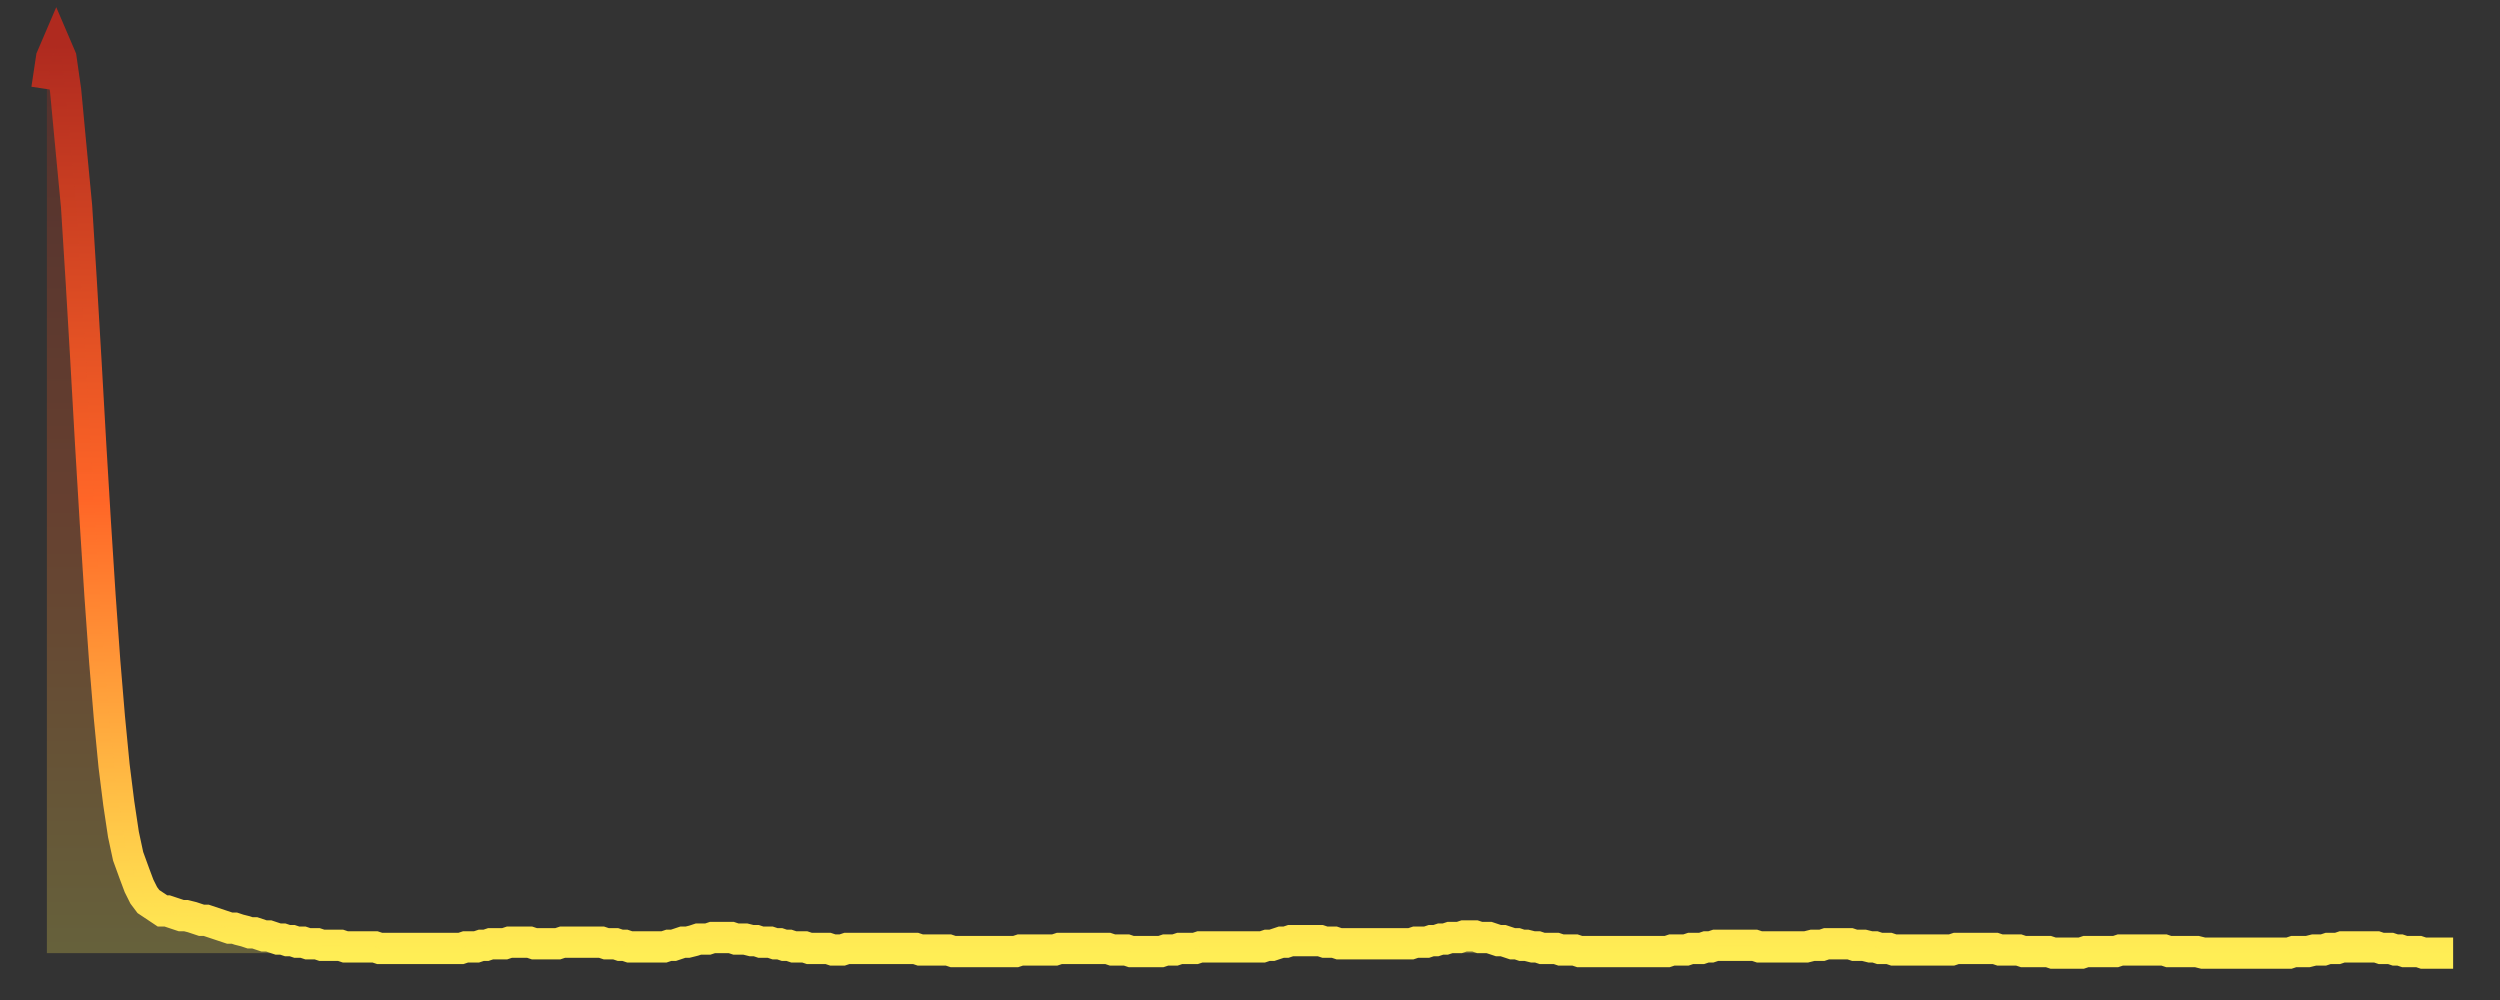 <?xml version="1.0" encoding="utf-8" ?>
<svg baseProfile="full" height="64" version="1.1" width="160" xmlns="http://www.w3.org/2000/svg" xmlns:ev="http://www.w3.org/2001/xml-events" xmlns:xlink="http://www.w3.org/1999/xlink"><rect width="100%" height="100%" fill="#333333" stroke="none"/><defs><linearGradient id="id410086" x1="0" x2="0" y1="0" y2="1"><stop offset="0%" stop-color="#af2a1f" /><stop offset="50%" stop-color="#ff6627" /><stop offset="100%" stop-color="#ffee55" /></linearGradient></defs><g transform="translate(3,3)"><g><path d="M 0.0 2.7 0.3 0.7 0.6 0.0 0.9 0.7 1.2 2.8 1.5 6.0 1.9 10.2 2.2 15.0 2.5 20.1 2.8 25.4 3.1 30.4 3.4 35.1 3.7 39.3 4.0 42.9 4.3 46.0 4.6 48.4 4.9 50.4 5.2 51.8 5.6 52.9 5.9 53.7 6.2 54.3 6.5 54.7 6.8 54.9 7.1 55.1 7.4 55.3 7.7 55.3 8.0 55.4 8.3 55.5 8.6 55.6 8.9 55.6 9.3 55.7 9.6 55.8 9.9 55.9 10.2 55.9 10.5 56.0 10.8 56.1 11.1 56.2 11.4 56.3 11.7 56.4 12.0 56.4 12.3 56.5 12.7 56.6 13.0 56.7 13.3 56.7 13.6 56.8 13.9 56.9 14.2 56.9 14.5 57.0 14.8 57.1 15.1 57.1 15.4 57.2 15.7 57.2 16.0 57.3 16.4 57.3 16.7 57.4 17.0 57.4 17.3 57.4 17.6 57.5 17.9 57.5 18.2 57.5 18.5 57.5 18.8 57.5 19.1 57.6 19.4 57.6 19.8 57.6 20.1 57.6 20.4 57.6 20.7 57.6 21.0 57.6 21.3 57.7 21.6 57.7 21.9 57.7 22.2 57.7 22.5 57.7 22.8 57.7 23.1 57.7 23.5 57.7 23.8 57.7 24.1 57.7 24.4 57.7 24.7 57.7 25.0 57.7 25.3 57.7 25.6 57.7 25.9 57.7 26.2 57.7 26.5 57.7 26.8 57.6 27.2 57.6 27.5 57.6 27.8 57.5 28.1 57.5 28.4 57.4 28.7 57.4 29.0 57.4 29.3 57.4 29.6 57.3 29.9 57.3 30.2 57.3 30.6 57.3 30.9 57.3 31.2 57.4 31.5 57.4 31.8 57.4 32.1 57.4 32.4 57.4 32.7 57.4 33.0 57.3 33.3 57.3 33.6 57.3 33.9 57.3 34.3 57.3 34.6 57.3 34.9 57.3 35.2 57.3 35.5 57.3 35.8 57.4 36.1 57.4 36.4 57.4 36.7 57.5 37.0 57.5 37.3 57.6 37.7 57.6 38.0 57.6 38.3 57.6 38.6 57.6 38.9 57.6 39.2 57.6 39.5 57.6 39.8 57.5 40.1 57.5 40.4 57.4 40.7 57.3 41.0 57.3 41.4 57.2 41.7 57.1 42.0 57.1 42.3 57.1 42.6 57.0 42.9 57.0 43.2 57.0 43.5 57.0 43.8 57.0 44.1 57.1 44.4 57.1 44.7 57.1 45.1 57.2 45.4 57.2 45.7 57.3 46.0 57.3 46.3 57.3 46.6 57.4 46.9 57.4 47.2 57.5 47.5 57.5 47.8 57.6 48.1 57.6 48.5 57.6 48.8 57.7 49.1 57.7 49.4 57.7 49.7 57.7 50.0 57.7 50.3 57.8 50.6 57.8 50.9 57.8 51.2 57.7 51.5 57.7 51.8 57.7 52.2 57.7 52.5 57.7 52.8 57.7 53.1 57.7 53.4 57.7 53.7 57.7 54.0 57.7 54.3 57.7 54.6 57.7 54.9 57.7 55.2 57.7 55.6 57.7 55.9 57.8 56.2 57.8 56.5 57.8 56.8 57.8 57.1 57.8 57.4 57.8 57.7 57.8 58.0 57.9 58.3 57.9 58.6 57.9 58.9 57.9 59.3 57.9 59.6 57.9 59.9 57.9 60.2 57.9 60.5 57.9 60.8 57.9 61.1 57.9 61.4 57.9 61.7 57.9 62.0 57.9 62.3 57.8 62.6 57.8 63.0 57.8 63.3 57.8 63.6 57.8 63.9 57.8 64.2 57.8 64.5 57.8 64.8 57.7 65.1 57.7 65.4 57.7 65.7 57.7 66.0 57.7 66.4 57.7 66.7 57.7 67.0 57.7 67.3 57.7 67.6 57.7 67.9 57.7 68.2 57.8 68.5 57.8 68.8 57.8 69.1 57.8 69.4 57.9 69.7 57.9 70.1 57.9 70.4 57.9 70.7 57.9 71.0 57.9 71.3 57.9 71.6 57.8 71.9 57.8 72.2 57.8 72.5 57.7 72.8 57.7 73.1 57.7 73.5 57.7 73.8 57.6 74.1 57.6 74.4 57.6 74.7 57.6 75.0 57.6 75.3 57.6 75.6 57.6 75.9 57.6 76.2 57.6 76.5 57.6 76.8 57.6 77.2 57.6 77.5 57.6 77.8 57.6 78.1 57.5 78.4 57.5 78.7 57.4 79.0 57.3 79.3 57.3 79.6 57.2 79.9 57.2 80.2 57.2 80.5 57.2 80.9 57.2 81.2 57.2 81.5 57.2 81.8 57.3 82.1 57.3 82.4 57.3 82.7 57.4 83.0 57.4 83.3 57.4 83.6 57.4 83.9 57.4 84.3 57.4 84.6 57.4 84.9 57.4 85.2 57.4 85.5 57.4 85.8 57.4 86.1 57.4 86.4 57.4 86.7 57.4 87.0 57.4 87.3 57.4 87.6 57.3 88.0 57.3 88.3 57.3 88.6 57.2 88.9 57.2 89.2 57.1 89.5 57.1 89.8 57.0 90.1 57.0 90.4 57.0 90.7 56.9 91.0 56.9 91.4 56.9 91.7 57.0 92.0 57.0 92.3 57.0 92.6 57.1 92.9 57.2 93.2 57.2 93.5 57.3 93.8 57.4 94.1 57.4 94.4 57.5 94.7 57.5 95.1 57.6 95.4 57.6 95.7 57.7 96.0 57.7 96.3 57.7 96.6 57.7 96.9 57.8 97.2 57.8 97.5 57.8 97.8 57.8 98.1 57.9 98.4 57.9 98.8 57.9 99.1 57.9 99.4 57.9 99.7 57.9 100.0 57.9 100.3 57.9 100.6 57.9 100.9 57.9 101.2 57.9 101.5 57.9 101.8 57.9 102.2 57.9 102.5 57.9 102.8 57.9 103.1 57.9 103.4 57.9 103.7 57.9 104.0 57.8 104.3 57.8 104.6 57.8 104.9 57.8 105.2 57.7 105.5 57.7 105.9 57.7 106.2 57.6 106.5 57.6 106.8 57.5 107.1 57.5 107.4 57.5 107.7 57.5 108.0 57.5 108.3 57.5 108.6 57.5 108.9 57.5 109.3 57.5 109.6 57.6 109.9 57.6 110.2 57.6 110.5 57.6 110.8 57.6 111.1 57.6 111.4 57.6 111.7 57.6 112.0 57.6 112.3 57.6 112.6 57.6 113.0 57.5 113.3 57.5 113.6 57.5 113.9 57.4 114.2 57.4 114.5 57.4 114.8 57.4 115.1 57.4 115.4 57.4 115.7 57.5 116.0 57.5 116.3 57.5 116.7 57.6 117.0 57.6 117.3 57.7 117.6 57.7 117.9 57.7 118.2 57.8 118.5 57.8 118.8 57.8 119.1 57.8 119.4 57.8 119.7 57.8 120.1 57.8 120.4 57.8 120.7 57.8 121.0 57.8 121.3 57.8 121.6 57.8 121.9 57.8 122.2 57.7 122.5 57.7 122.8 57.7 123.1 57.7 123.4 57.7 123.8 57.7 124.1 57.7 124.4 57.7 124.7 57.7 125.0 57.8 125.3 57.8 125.6 57.8 125.9 57.8 126.2 57.8 126.5 57.9 126.8 57.9 127.2 57.9 127.5 57.9 127.8 57.9 128.1 57.9 128.4 58.0 128.7 58.0 129.0 58.0 129.3 58.0 129.6 58.0 129.9 58.0 130.2 58.0 130.5 57.9 130.9 57.9 131.2 57.9 131.5 57.9 131.8 57.9 132.1 57.9 132.4 57.9 132.7 57.8 133.0 57.8 133.3 57.8 133.6 57.8 133.9 57.8 134.2 57.8 134.6 57.8 134.9 57.8 135.2 57.8 135.5 57.8 135.8 57.9 136.1 57.9 136.4 57.9 136.7 57.9 137.0 57.9 137.3 57.9 137.6 57.9 138.0 58.0 138.3 58.0 138.6 58.0 138.9 58.0 139.2 58.0 139.5 58.0 139.8 58.0 140.1 58.0 140.4 58.0 140.7 58.0 141.0 58.0 141.3 58.0 141.7 58.0 142.0 58.0 142.3 58.0 142.6 58.0 142.9 58.0 143.2 58.0 143.5 58.0 143.8 57.9 144.1 57.9 144.4 57.9 144.7 57.9 145.1 57.8 145.4 57.8 145.7 57.8 146.0 57.7 146.3 57.7 146.6 57.7 146.9 57.6 147.2 57.6 147.5 57.6 147.8 57.6 148.1 57.6 148.4 57.6 148.8 57.6 149.1 57.6 149.4 57.7 149.7 57.7 150.0 57.7 150.3 57.8 150.6 57.8 150.9 57.9 151.2 57.9 151.5 57.9 151.8 57.9 152.1 58.0 152.5 58.0 152.8 58.0 153.1 58.0 153.4 58.0 153.7 58.0 154.0 58.0" fill="none" id="graph-curve" opacity="1" stroke="url(#id410086)" stroke-width="2" /><path d="M 0 58 L 0.0 2.7 0.3 0.7 0.6 0.0 0.9 0.7 1.2 2.8 1.5 6.0 1.9 10.2 2.2 15.0 2.5 20.1 2.8 25.4 3.1 30.4 3.4 35.1 3.7 39.3 4.0 42.9 4.3 46.0 4.6 48.4 4.9 50.4 5.2 51.8 5.6 52.9 5.9 53.7 6.2 54.3 6.5 54.7 6.8 54.9 7.1 55.1 7.4 55.3 7.7 55.3 8.0 55.4 8.3 55.5 8.6 55.6 8.9 55.6 9.3 55.7 9.6 55.8 9.9 55.9 10.2 55.9 10.5 56.0 10.8 56.1 11.1 56.2 11.4 56.3 11.7 56.4 12.0 56.4 12.3 56.5 12.7 56.6 13.0 56.7 13.3 56.7 13.6 56.8 13.9 56.9 14.2 56.9 14.5 57.0 14.8 57.1 15.1 57.1 15.4 57.2 15.7 57.2 16.0 57.3 16.4 57.3 16.7 57.4 17.0 57.4 17.3 57.4 17.6 57.5 17.9 57.5 18.2 57.5 18.5 57.5 18.8 57.5 19.1 57.6 19.4 57.6 19.8 57.6 20.1 57.6 20.4 57.6 20.7 57.6 21.0 57.6 21.3 57.7 21.6 57.7 21.9 57.7 22.2 57.7 22.5 57.7 22.8 57.7 23.1 57.7 23.5 57.7 23.8 57.7 24.1 57.7 24.4 57.7 24.7 57.7 25.0 57.7 25.3 57.7 25.6 57.7 25.9 57.7 26.2 57.7 26.5 57.7 26.8 57.6 27.2 57.6 27.5 57.6 27.8 57.5 28.1 57.5 28.4 57.4 28.7 57.4 29.0 57.4 29.3 57.4 29.6 57.3 29.9 57.3 30.2 57.3 30.6 57.3 30.9 57.3 31.2 57.4 31.5 57.4 31.8 57.4 32.1 57.4 32.4 57.4 32.7 57.4 33.0 57.3 33.3 57.3 33.6 57.3 33.9 57.3 34.3 57.3 34.6 57.3 34.9 57.3 35.2 57.3 35.5 57.3 35.8 57.4 36.1 57.4 36.4 57.4 36.7 57.5 37.0 57.5 37.3 57.6 37.7 57.6 38.0 57.6 38.3 57.6 38.6 57.6 38.9 57.6 39.2 57.6 39.5 57.6 39.8 57.5 40.1 57.5 40.4 57.4 40.7 57.3 41.0 57.3 41.4 57.2 41.7 57.1 42.0 57.1 42.3 57.1 42.6 57.0 42.9 57.0 43.2 57.0 43.5 57.0 43.8 57.0 44.1 57.1 44.4 57.1 44.7 57.1 45.1 57.2 45.4 57.2 45.7 57.3 46.0 57.3 46.3 57.3 46.6 57.4 46.9 57.4 47.2 57.5 47.5 57.5 47.8 57.6 48.1 57.6 48.5 57.6 48.8 57.7 49.1 57.7 49.4 57.7 49.7 57.7 50.0 57.7 50.3 57.8 50.6 57.8 50.9 57.8 51.2 57.7 51.5 57.7 51.8 57.7 52.2 57.7 52.5 57.7 52.8 57.7 53.1 57.7 53.4 57.7 53.7 57.7 54.0 57.7 54.3 57.7 54.6 57.7 54.9 57.7 55.2 57.7 55.6 57.7 55.9 57.8 56.2 57.8 56.5 57.8 56.8 57.8 57.1 57.8 57.4 57.8 57.7 57.8 58.0 57.9 58.3 57.9 58.6 57.9 58.9 57.9 59.3 57.9 59.6 57.9 59.9 57.9 60.2 57.9 60.5 57.9 60.8 57.9 61.1 57.9 61.4 57.9 61.7 57.9 62.0 57.9 62.3 57.8 62.6 57.8 63.0 57.8 63.3 57.8 63.6 57.8 63.9 57.8 64.2 57.8 64.5 57.8 64.8 57.7 65.1 57.7 65.4 57.7 65.7 57.7 66.0 57.7 66.4 57.7 66.7 57.7 67.0 57.7 67.3 57.7 67.6 57.7 67.9 57.7 68.2 57.8 68.5 57.8 68.8 57.8 69.1 57.8 69.4 57.9 69.7 57.9 70.1 57.9 70.4 57.9 70.7 57.9 71.0 57.9 71.3 57.9 71.6 57.8 71.9 57.8 72.2 57.8 72.5 57.7 72.8 57.7 73.1 57.7 73.5 57.7 73.8 57.6 74.1 57.6 74.4 57.6 74.7 57.6 75.0 57.6 75.3 57.6 75.6 57.6 75.9 57.6 76.2 57.6 76.5 57.6 76.8 57.6 77.2 57.6 77.5 57.6 77.8 57.6 78.1 57.5 78.4 57.5 78.7 57.4 79.0 57.3 79.3 57.3 79.6 57.2 79.9 57.2 80.2 57.2 80.5 57.2 80.9 57.2 81.2 57.2 81.5 57.2 81.8 57.3 82.1 57.3 82.4 57.3 82.7 57.4 83.0 57.4 83.3 57.4 83.6 57.4 83.9 57.4 84.3 57.4 84.6 57.4 84.9 57.4 85.2 57.4 85.5 57.4 85.8 57.4 86.1 57.4 86.4 57.4 86.7 57.4 87.0 57.4 87.3 57.4 87.6 57.3 88.0 57.3 88.3 57.3 88.6 57.2 88.9 57.2 89.2 57.1 89.5 57.1 89.8 57.0 90.1 57.0 90.4 57.0 90.7 56.9 91.0 56.9 91.4 56.9 91.7 57.0 92.0 57.0 92.3 57.0 92.6 57.1 92.9 57.2 93.2 57.2 93.5 57.3 93.8 57.4 94.1 57.4 94.4 57.5 94.7 57.5 95.1 57.6 95.4 57.6 95.7 57.7 96.0 57.7 96.3 57.7 96.6 57.7 96.9 57.8 97.2 57.8 97.5 57.8 97.8 57.8 98.1 57.9 98.4 57.9 98.8 57.9 99.1 57.9 99.4 57.9 99.7 57.9 100.0 57.9 100.3 57.9 100.6 57.9 100.9 57.9 101.2 57.9 101.5 57.9 101.8 57.9 102.2 57.9 102.5 57.9 102.8 57.9 103.1 57.9 103.4 57.9 103.7 57.9 104.0 57.8 104.3 57.8 104.6 57.8 104.9 57.8 105.2 57.7 105.5 57.7 105.9 57.7 106.2 57.6 106.5 57.6 106.8 57.5 107.1 57.5 107.4 57.5 107.7 57.5 108.0 57.5 108.3 57.5 108.6 57.5 108.9 57.5 109.3 57.5 109.6 57.6 109.9 57.6 110.2 57.6 110.5 57.6 110.8 57.6 111.1 57.6 111.4 57.6 111.7 57.6 112.0 57.6 112.3 57.6 112.6 57.6 113.0 57.5 113.3 57.5 113.6 57.5 113.9 57.4 114.2 57.4 114.5 57.4 114.8 57.4 115.1 57.4 115.4 57.4 115.7 57.5 116.0 57.5 116.3 57.5 116.7 57.6 117.0 57.6 117.3 57.7 117.6 57.7 117.9 57.7 118.2 57.8 118.5 57.8 118.8 57.8 119.1 57.8 119.4 57.8 119.7 57.8 120.1 57.8 120.4 57.8 120.7 57.8 121.0 57.8 121.3 57.8 121.6 57.8 121.9 57.8 122.2 57.7 122.5 57.7 122.8 57.7 123.1 57.7 123.4 57.7 123.8 57.7 124.1 57.7 124.4 57.7 124.7 57.7 125.0 57.8 125.3 57.8 125.6 57.8 125.9 57.8 126.2 57.8 126.5 57.9 126.8 57.9 127.2 57.9 127.5 57.9 127.8 57.9 128.1 57.9 128.4 58.0 128.7 58.0 129.0 58.0 129.3 58.0 129.6 58.0 129.9 58.0 130.2 58.0 130.5 57.9 130.9 57.9 131.2 57.9 131.5 57.9 131.8 57.9 132.1 57.9 132.4 57.9 132.7 57.8 133.0 57.8 133.3 57.8 133.6 57.8 133.9 57.8 134.2 57.8 134.6 57.8 134.9 57.8 135.2 57.8 135.5 57.8 135.8 57.9 136.1 57.9 136.4 57.9 136.7 57.9 137.0 57.9 137.3 57.9 137.6 57.9 138.0 58.0 138.3 58.0 138.6 58.0 138.9 58.0 139.2 58.0 139.5 58.0 139.8 58.0 140.1 58.0 140.4 58.0 140.7 58.0 141.0 58.0 141.3 58.0 141.7 58.0 142.0 58.0 142.3 58.0 142.6 58.0 142.9 58.0 143.2 58.0 143.5 58.0 143.8 57.9 144.1 57.9 144.4 57.9 144.7 57.9 145.1 57.8 145.4 57.8 145.7 57.8 146.0 57.7 146.3 57.7 146.6 57.7 146.9 57.6 147.2 57.6 147.5 57.6 147.8 57.6 148.1 57.6 148.4 57.6 148.8 57.6 149.1 57.6 149.4 57.7 149.7 57.7 150.0 57.7 150.3 57.8 150.6 57.8 150.9 57.9 151.2 57.9 151.5 57.9 151.8 57.9 152.1 58.0 152.5 58.0 152.8 58.0 153.1 58.0 153.4 58.0 153.7 58.0 154.0 58.0 154 58" fill="url(#id410086)" fill-opacity=".25" id="graph-shadow" /></g></g></svg>